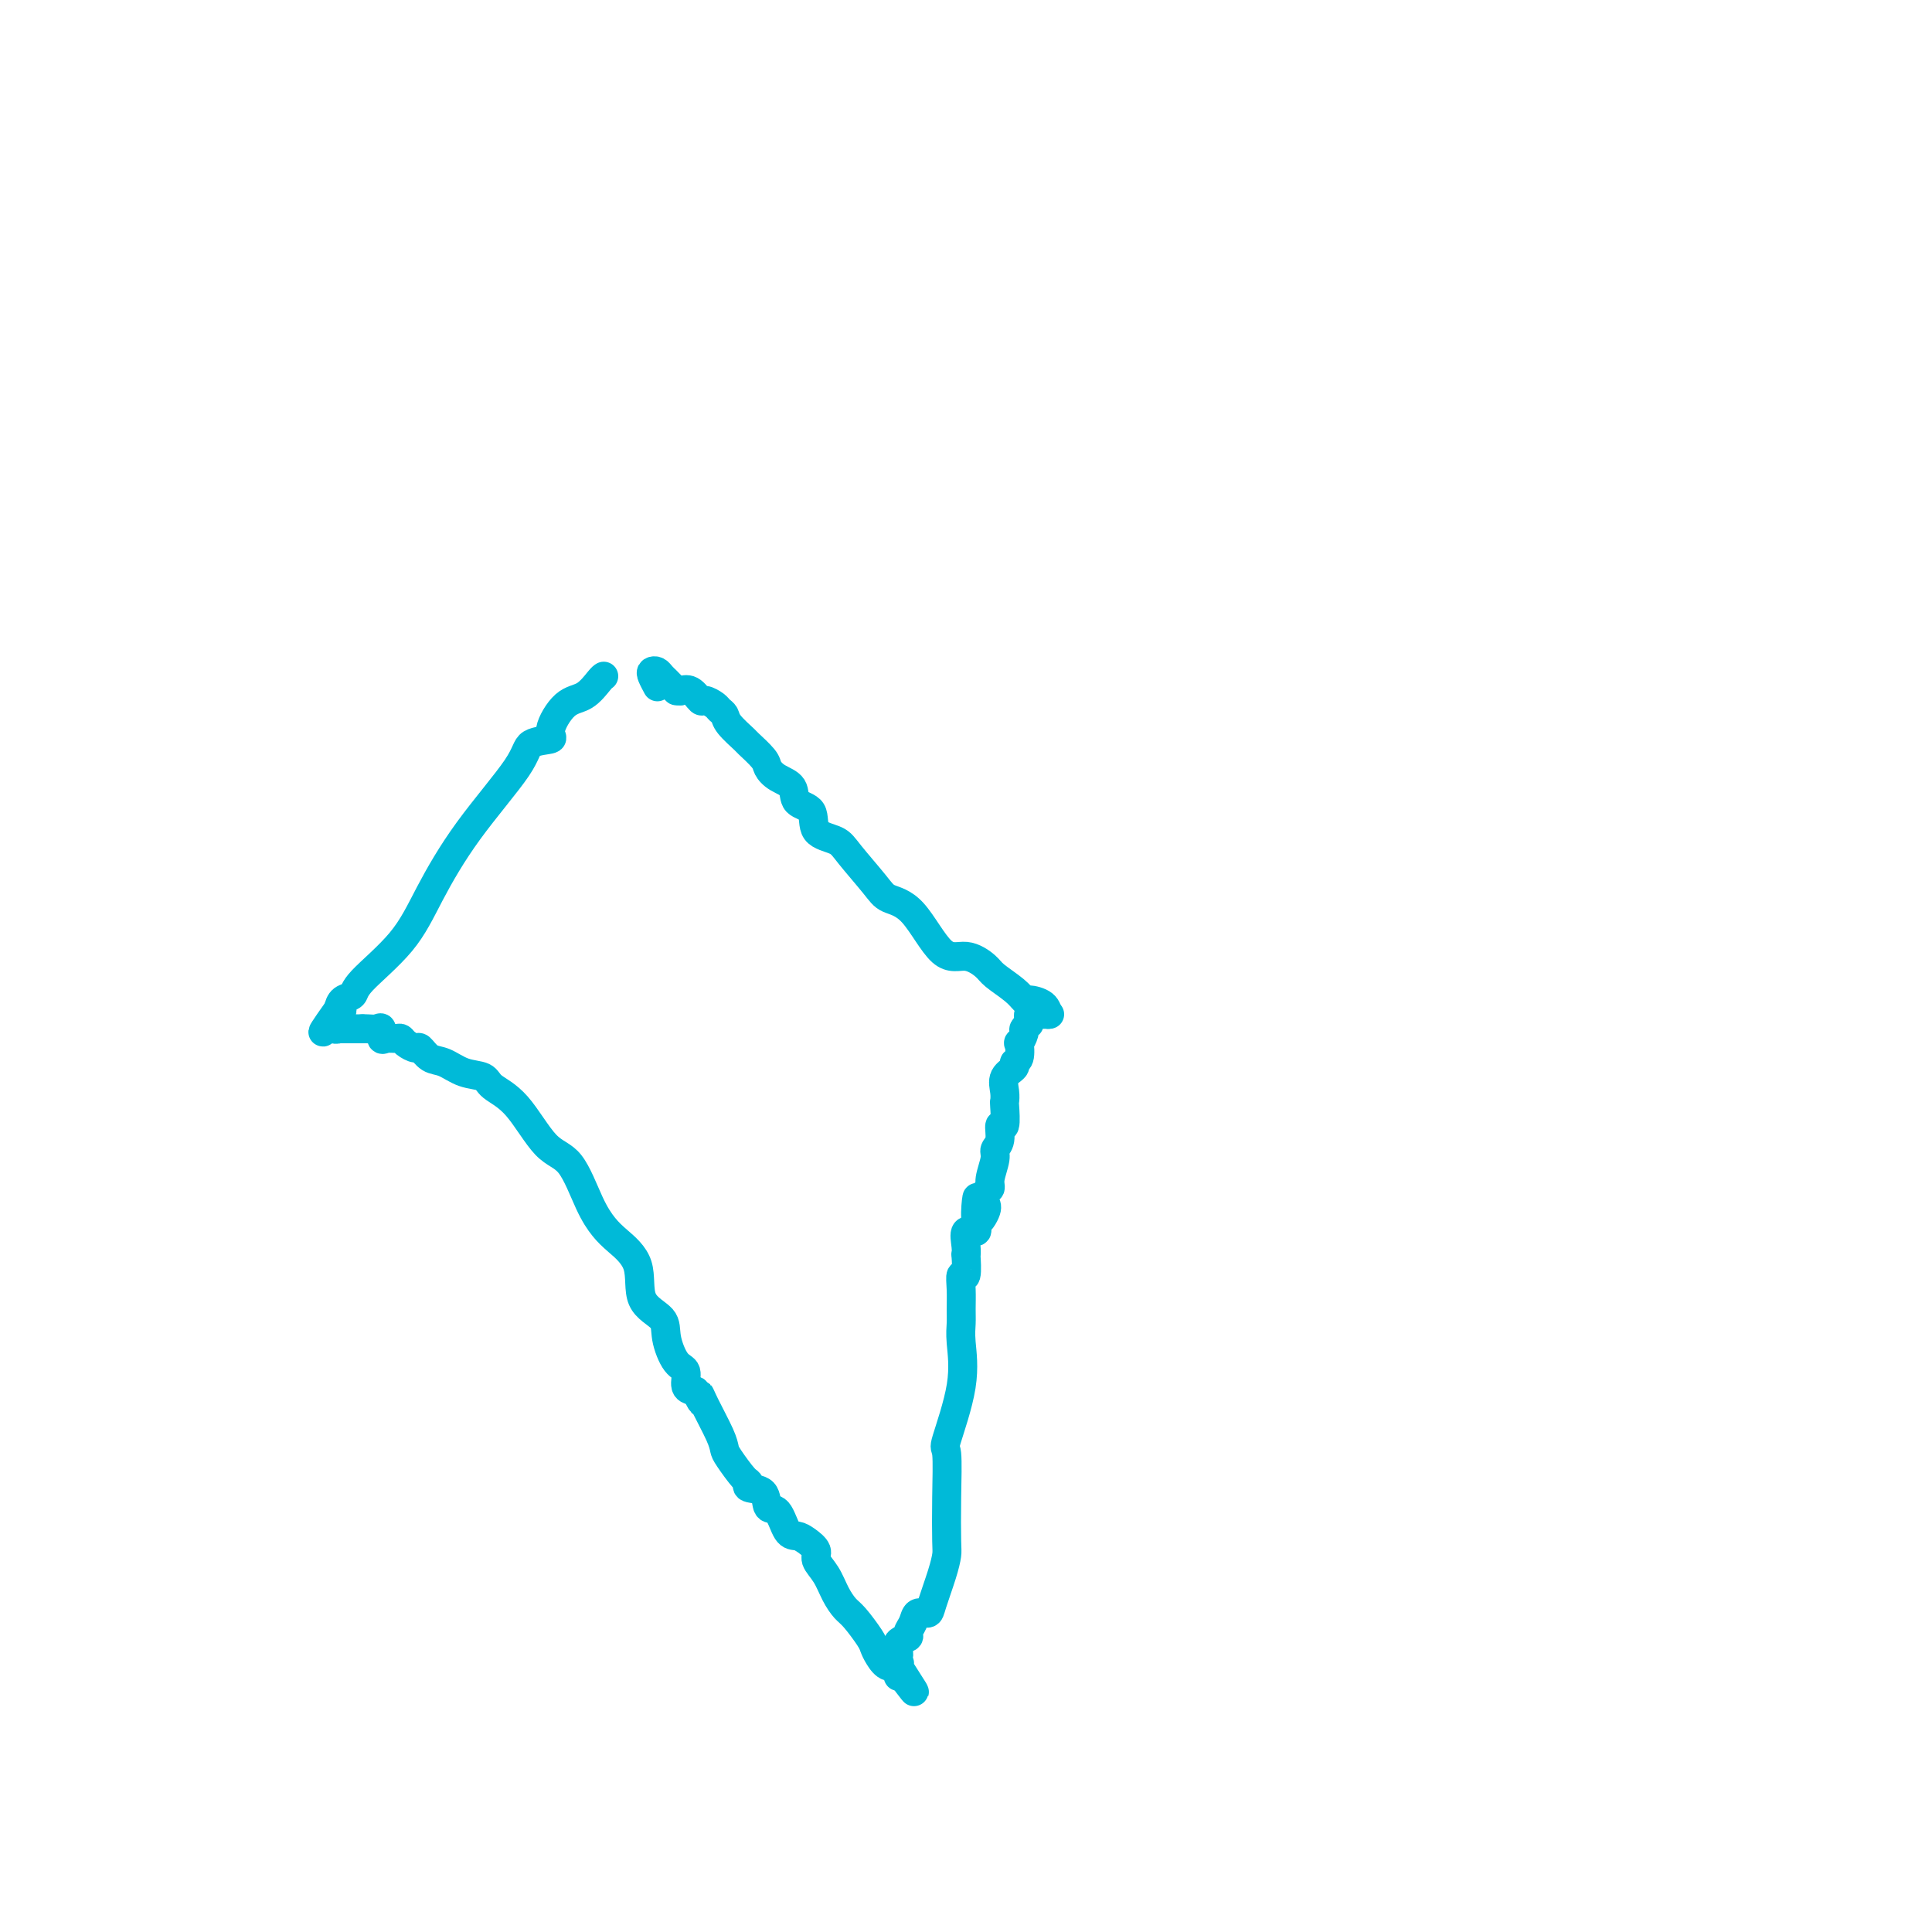 <svg viewBox='0 0 400 400' version='1.1' xmlns='http://www.w3.org/2000/svg' xmlns:xlink='http://www.w3.org/1999/xlink'><g fill='none' stroke='#00BAD8' stroke-width='6' stroke-linecap='round' stroke-linejoin='round'><path d='M125,140c-0.178,0.107 -0.355,0.214 -1,1c-0.645,0.786 -1.756,2.250 -3,3c-1.244,0.750 -2.620,0.784 -4,2c-1.380,1.216 -2.765,3.614 -3,5c-0.235,1.386 0.679,1.760 0,2c-0.679,0.240 -2.949,0.346 -4,1c-1.051,0.654 -0.881,1.855 -3,5c-2.119,3.145 -6.528,8.233 -10,13c-3.472,4.767 -6.009,9.213 -8,13c-1.991,3.787 -3.437,6.915 -6,10c-2.563,3.085 -6.244,6.126 -8,8c-1.756,1.874 -1.588,2.582 -2,3c-0.412,0.418 -1.403,0.548 -2,1c-0.597,0.452 -0.798,1.226 -1,2'/><path d='M70,209c-6.182,8.707 -1.639,2.974 0,1c1.639,-1.974 0.372,-0.189 0,1c-0.372,1.189 0.152,1.783 0,2c-0.152,0.217 -0.980,0.058 -1,0c-0.020,-0.058 0.767,-0.016 1,0c0.233,0.016 -0.090,0.004 0,0c0.090,-0.004 0.591,-0.001 1,0c0.409,0.001 0.725,0.000 1,0c0.275,-0.000 0.507,-0.000 1,0c0.493,0.000 1.246,0.000 2,0'/><path d='M75,213c0.741,0.002 0.093,0.008 0,0c-0.093,-0.008 0.369,-0.030 1,0c0.631,0.030 1.430,0.113 2,0c0.570,-0.113 0.913,-0.423 1,0c0.087,0.423 -0.080,1.580 0,2c0.080,0.420 0.407,0.103 1,0c0.593,-0.103 1.454,0.009 2,0c0.546,-0.009 0.779,-0.139 1,0c0.221,0.139 0.432,0.547 1,1c0.568,0.453 1.494,0.951 2,1c0.506,0.049 0.591,-0.353 1,0c0.409,0.353 1.143,1.459 2,2c0.857,0.541 1.837,0.517 3,1c1.163,0.483 2.508,1.474 4,2c1.492,0.526 3.129,0.586 4,1c0.871,0.414 0.974,1.180 2,2c1.026,0.820 2.974,1.693 5,4c2.026,2.307 4.130,6.048 6,8c1.870,1.952 3.507,2.115 5,4c1.493,1.885 2.841,5.491 4,8c1.159,2.509 2.129,3.921 3,5c0.871,1.079 1.644,1.827 3,3c1.356,1.173 3.297,2.773 4,5c0.703,2.227 0.168,5.081 1,7c0.832,1.919 3.030,2.903 4,4c0.970,1.097 0.710,2.308 1,4c0.290,1.692 1.129,3.866 2,5c0.871,1.134 1.773,1.228 2,2c0.227,0.772 -0.221,2.220 0,3c0.221,0.780 1.110,0.890 2,1'/><path d='M144,288c2.067,4.213 1.234,1.745 1,1c-0.234,-0.745 0.129,0.231 1,2c0.871,1.769 2.248,4.329 3,6c0.752,1.671 0.878,2.451 1,3c0.122,0.549 0.240,0.866 1,2c0.760,1.134 2.164,3.086 3,4c0.836,0.914 1.106,0.791 1,1c-0.106,0.209 -0.586,0.750 0,1c0.586,0.250 2.240,0.210 3,1c0.760,0.790 0.626,2.410 1,3c0.374,0.590 1.257,0.150 2,1c0.743,0.850 1.346,2.990 2,4c0.654,1.010 1.358,0.892 2,1c0.642,0.108 1.222,0.444 2,1c0.778,0.556 1.756,1.332 2,2c0.244,0.668 -0.245,1.226 0,2c0.245,0.774 1.225,1.762 2,3c0.775,1.238 1.346,2.726 2,4c0.654,1.274 1.393,2.333 2,3c0.607,0.667 1.082,0.943 2,2c0.918,1.057 2.278,2.894 3,4c0.722,1.106 0.806,1.481 1,2c0.194,0.519 0.497,1.180 1,2c0.503,0.820 1.207,1.797 2,2c0.793,0.203 1.675,-0.368 2,0c0.325,0.368 0.093,1.677 0,2c-0.093,0.323 -0.046,-0.338 0,-1'/><path d='M186,346c6.498,8.811 1.742,1.837 0,-1c-1.742,-2.837 -0.469,-1.537 0,-1c0.469,0.537 0.133,0.313 0,0c-0.133,-0.313 -0.065,-0.713 0,-1c0.065,-0.287 0.126,-0.461 0,-1c-0.126,-0.539 -0.438,-1.445 0,-2c0.438,-0.555 1.627,-0.761 2,-1c0.373,-0.239 -0.070,-0.511 0,-1c0.070,-0.489 0.652,-1.193 1,-2c0.348,-0.807 0.461,-1.715 1,-2c0.539,-0.285 1.503,0.052 2,0c0.497,-0.052 0.525,-0.494 1,-2c0.475,-1.506 1.396,-4.075 2,-6c0.604,-1.925 0.891,-3.204 1,-4c0.109,-0.796 0.041,-1.108 0,-3c-0.041,-1.892 -0.053,-5.363 0,-9c0.053,-3.637 0.172,-7.439 0,-9c-0.172,-1.561 -0.635,-0.882 0,-3c0.635,-2.118 2.366,-7.035 3,-11c0.634,-3.965 0.169,-6.980 0,-9c-0.169,-2.020 -0.041,-3.045 0,-4c0.041,-0.955 -0.003,-1.841 0,-3c0.003,-1.159 0.053,-2.593 0,-4c-0.053,-1.407 -0.210,-2.788 0,-3c0.210,-0.212 0.786,0.744 1,0c0.214,-0.744 0.065,-3.190 0,-4c-0.065,-0.810 -0.045,0.015 0,0c0.045,-0.015 0.115,-0.870 0,-2c-0.115,-1.130 -0.416,-2.535 0,-3c0.416,-0.465 1.547,0.010 2,0c0.453,-0.010 0.226,-0.505 0,-1'/><path d='M202,254c0.808,-10.937 -0.172,-4.278 0,-2c0.172,2.278 1.495,0.176 2,-1c0.505,-1.176 0.192,-1.425 0,-2c-0.192,-0.575 -0.263,-1.477 0,-2c0.263,-0.523 0.859,-0.666 1,-1c0.141,-0.334 -0.173,-0.858 0,-2c0.173,-1.142 0.835,-2.901 1,-4c0.165,-1.099 -0.166,-1.538 0,-2c0.166,-0.462 0.829,-0.945 1,-2c0.171,-1.055 -0.150,-2.680 0,-3c0.150,-0.320 0.770,0.665 1,0c0.230,-0.665 0.069,-2.980 0,-4c-0.069,-1.020 -0.048,-0.746 0,-1c0.048,-0.254 0.122,-1.035 0,-2c-0.122,-0.965 -0.439,-2.113 0,-3c0.439,-0.887 1.633,-1.514 2,-2c0.367,-0.486 -0.094,-0.831 0,-1c0.094,-0.169 0.742,-0.164 1,-1c0.258,-0.836 0.125,-2.515 0,-3c-0.125,-0.485 -0.244,0.225 0,0c0.244,-0.225 0.850,-1.383 1,-2c0.150,-0.617 -0.157,-0.691 0,-1c0.157,-0.309 0.777,-0.853 1,-1c0.223,-0.147 0.048,0.104 0,0c-0.048,-0.104 0.031,-0.564 0,-1c-0.031,-0.436 -0.173,-0.849 0,-1c0.173,-0.151 0.662,-0.041 1,0c0.338,0.041 0.525,0.012 1,0c0.475,-0.012 1.237,-0.006 2,0'/><path d='M217,210c0.622,0.000 0.178,0.000 0,0c-0.178,0.000 -0.089,0.000 0,0'/><path d='M217,210c-0.056,-0.387 -0.197,-1.353 -1,-2c-0.803,-0.647 -2.268,-0.973 -3,-1c-0.732,-0.027 -0.729,0.247 -1,0c-0.271,-0.247 -0.815,-1.015 -2,-2c-1.185,-0.985 -3.011,-2.186 -4,-3c-0.989,-0.814 -1.140,-1.239 -2,-2c-0.860,-0.761 -2.430,-1.856 -4,-2c-1.570,-0.144 -3.142,0.663 -5,-1c-1.858,-1.663 -4.004,-5.797 -6,-8c-1.996,-2.203 -3.842,-2.475 -5,-3c-1.158,-0.525 -1.628,-1.303 -3,-3c-1.372,-1.697 -3.647,-4.312 -5,-6c-1.353,-1.688 -1.786,-2.448 -3,-3c-1.214,-0.552 -3.210,-0.896 -4,-2c-0.790,-1.104 -0.373,-2.967 -1,-4c-0.627,-1.033 -2.298,-1.234 -3,-2c-0.702,-0.766 -0.434,-2.097 -1,-3c-0.566,-0.903 -1.967,-1.378 -3,-2c-1.033,-0.622 -1.699,-1.392 -2,-2c-0.301,-0.608 -0.237,-1.056 -1,-2c-0.763,-0.944 -2.351,-2.386 -3,-3c-0.649,-0.614 -0.358,-0.402 -1,-1c-0.642,-0.598 -2.217,-2.007 -3,-3c-0.783,-0.993 -0.772,-1.571 -1,-2c-0.228,-0.429 -0.694,-0.711 -1,-1c-0.306,-0.289 -0.454,-0.585 -1,-1c-0.546,-0.415 -1.492,-0.948 -2,-1c-0.508,-0.052 -0.580,0.378 -1,0c-0.420,-0.378 -1.190,-1.563 -2,-2c-0.810,-0.437 -1.660,-0.125 -2,0c-0.340,0.125 -0.170,0.062 0,0'/><path d='M141,143c-1.344,-0.498 -0.703,0.256 -1,0c-0.297,-0.256 -1.532,-1.522 -2,-2c-0.468,-0.478 -0.167,-0.167 0,0c0.167,0.167 0.201,0.190 0,0c-0.201,-0.190 -0.639,-0.594 -1,-1c-0.361,-0.406 -0.647,-0.816 -1,-1c-0.353,-0.184 -0.775,-0.142 -1,0c-0.225,0.142 -0.253,0.384 0,1c0.253,0.616 0.787,1.604 1,2c0.213,0.396 0.107,0.198 0,0'/></g>
</svg>
